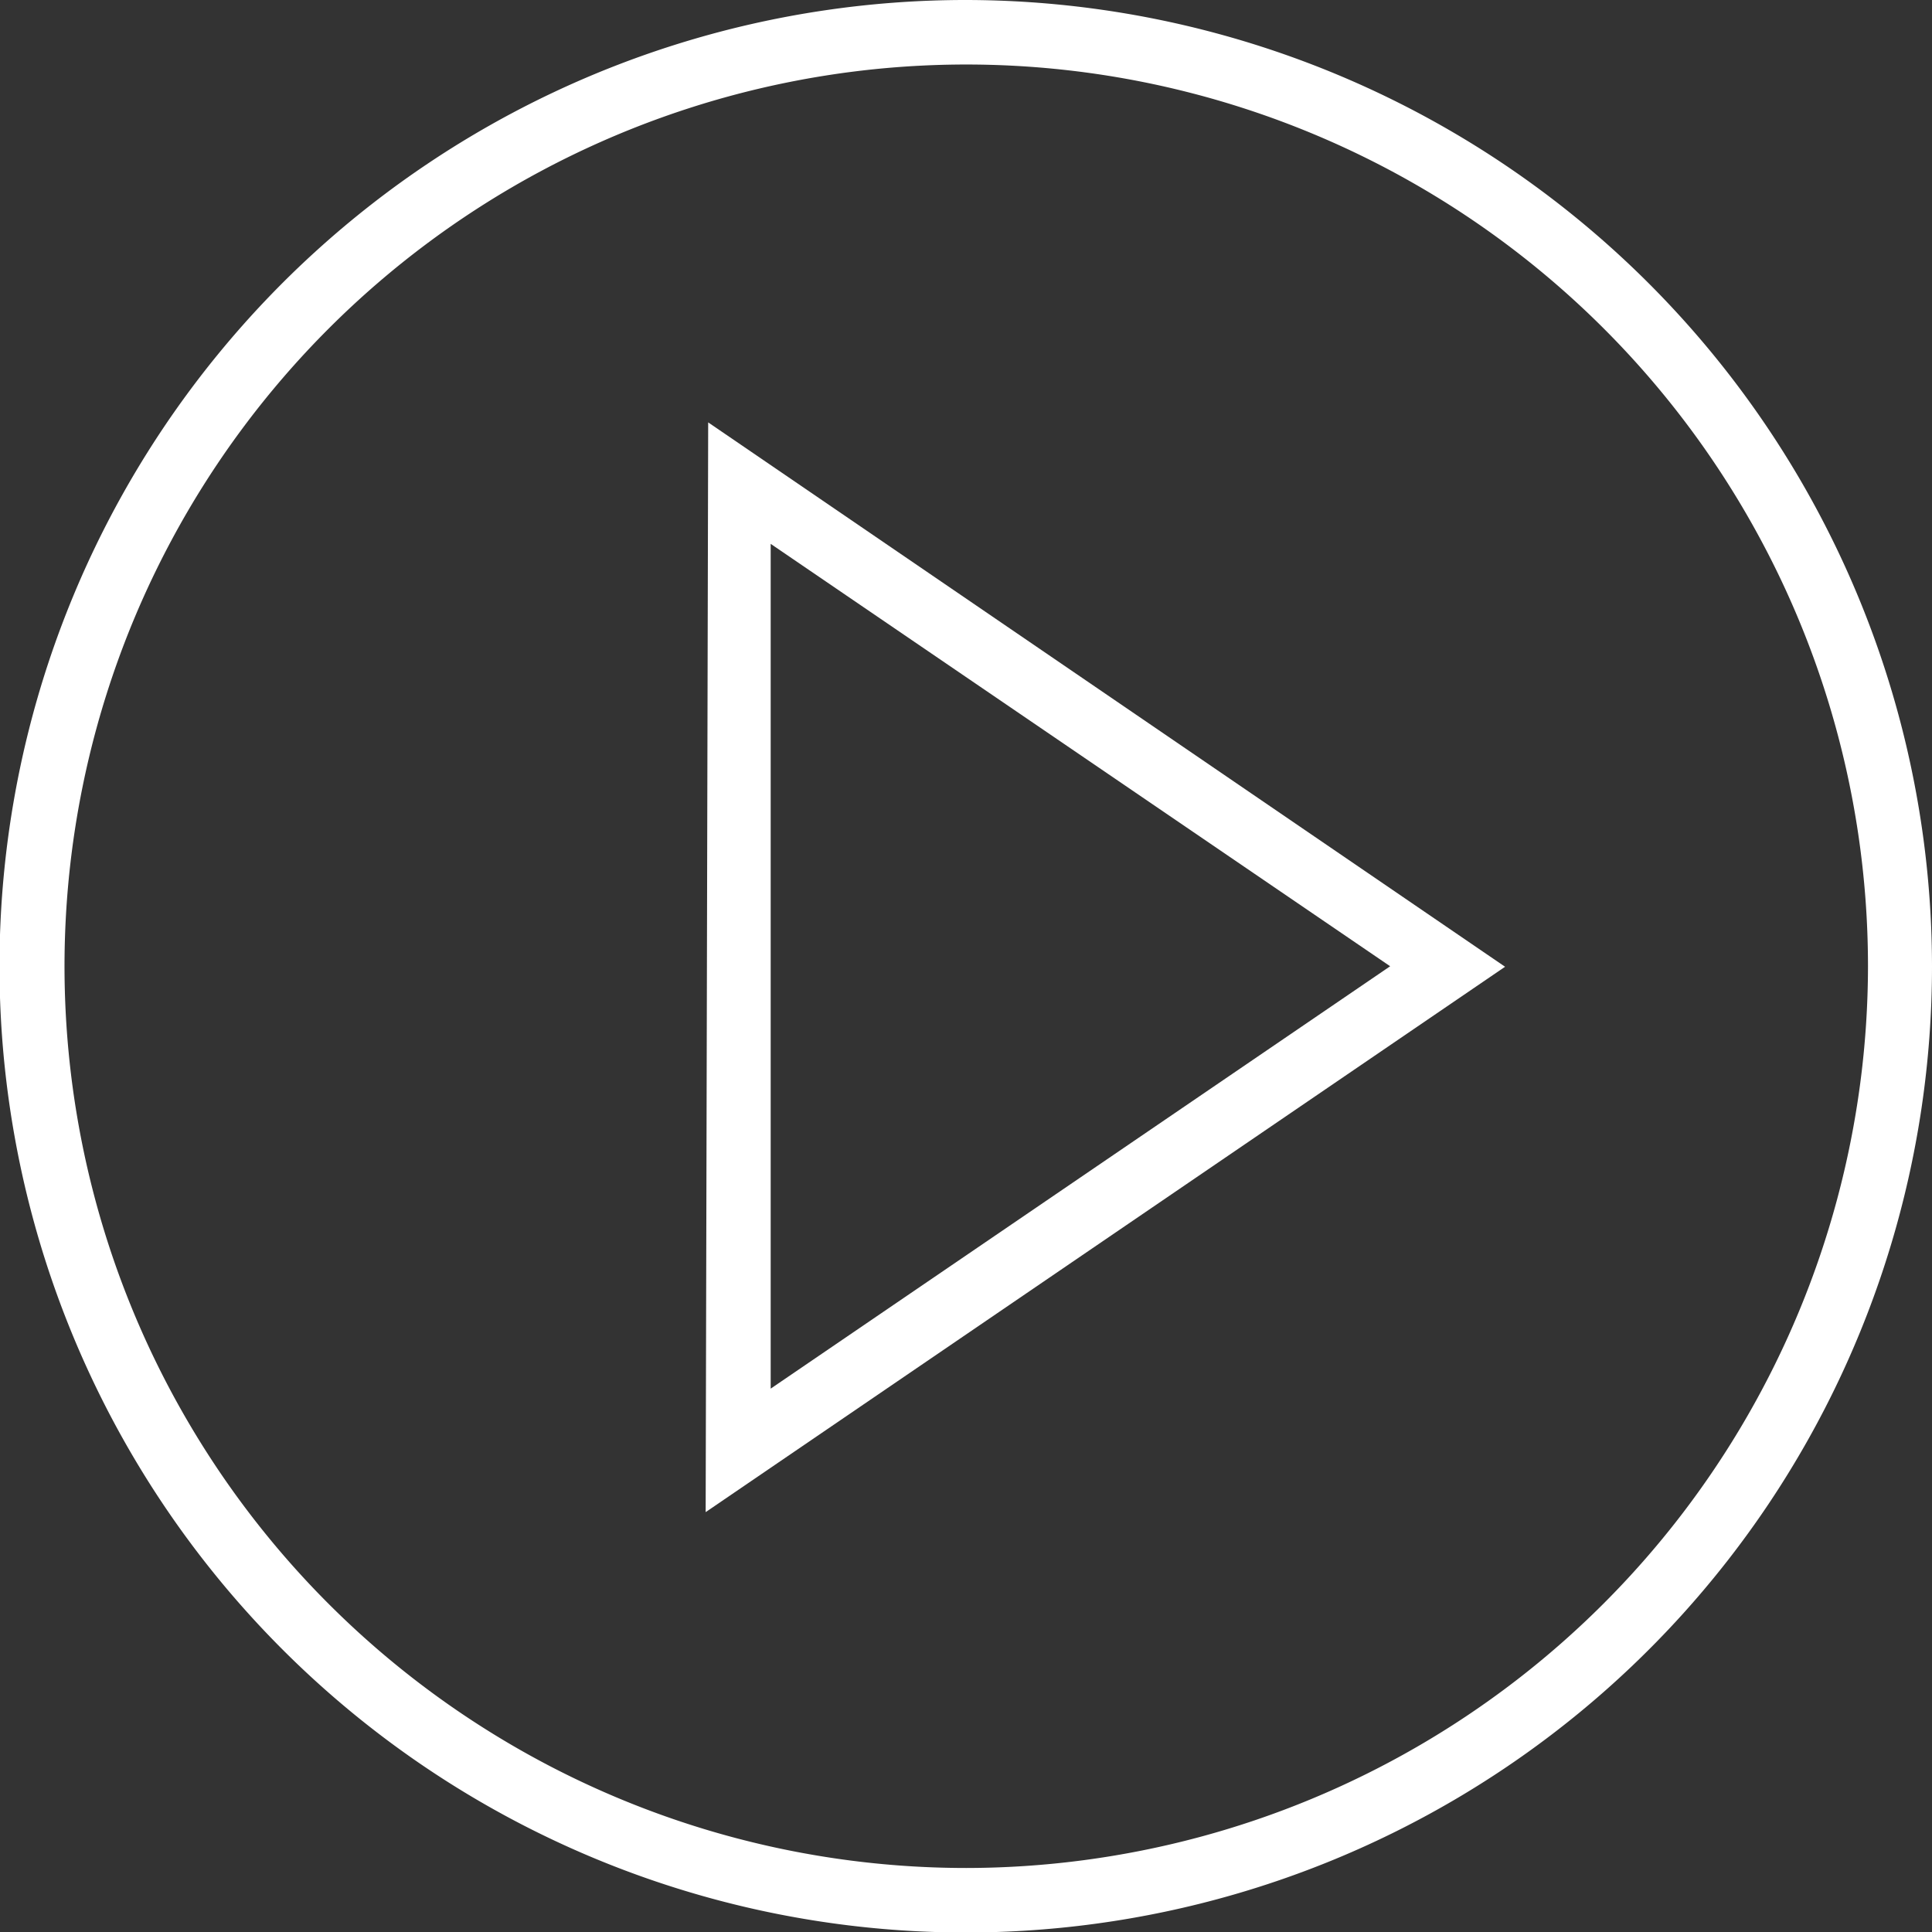<svg xmlns="http://www.w3.org/2000/svg" viewBox="0 0 38.33 38.33"><rect x="0" y="0" width="38.33" height="38.33" fill="#333333" stroke="none"/><defs><style>.cls-1{fill:#fff}</style></defs><g id="Layer_2" data-name="Layer 2"><g id="icons"><path class="cls-1" d="M14 30l15.86-10.82-15.81-10.8zm1.29-2.45V10.79l12.29 8.38z"/><path class="cls-1" d="M19.17 0a19.17 19.17 0 1 0 19.16 19.17A19.19 19.19 0 0 0 19.17 0zm0 37.06a17.89 17.89 0 1 1 17.89-17.89 17.91 17.91 0 0 1-17.89 17.89z"/></g></g></svg>